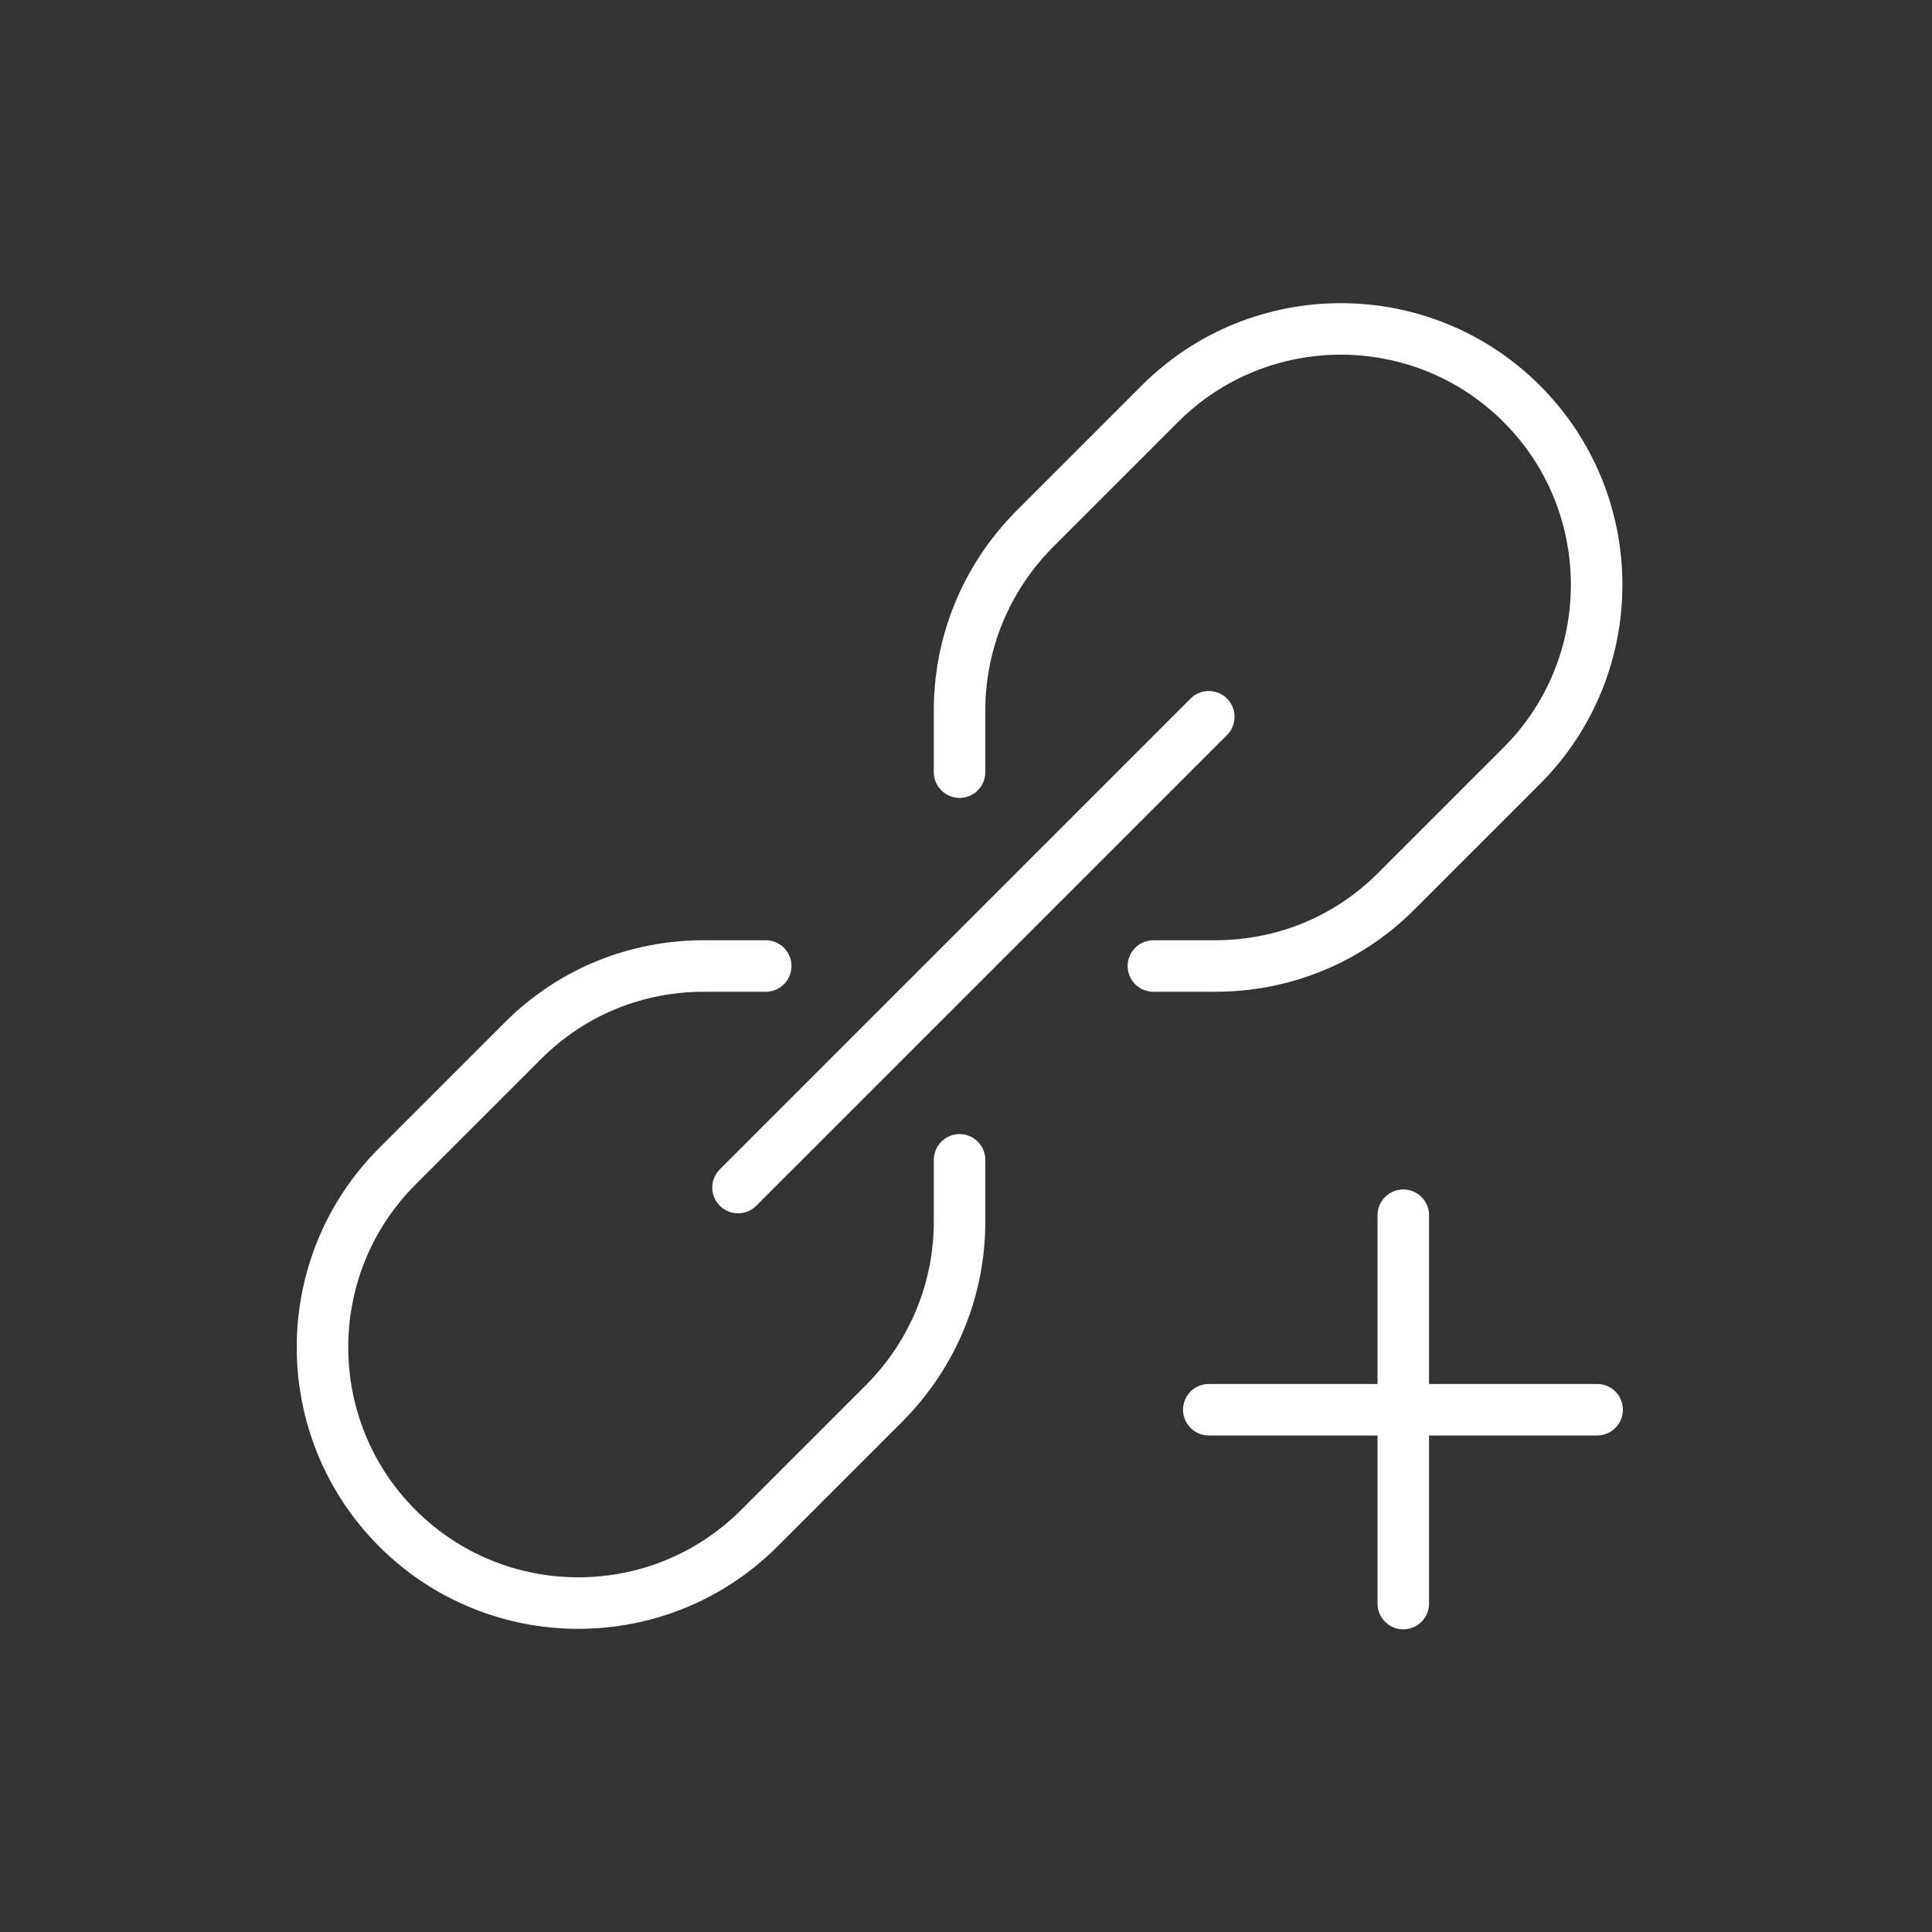 <?xml version="1.0" encoding="utf-8"?>
<!-- Generator: Adobe Illustrator 27.0.0, SVG Export Plug-In . SVG Version: 6.00 Build 0)  -->
<svg version="1.0" id="Ebene_1" xmlns="http://www.w3.org/2000/svg" xmlns:xlink="http://www.w3.org/1999/xlink" x="0px" y="0px"
	 viewBox="0 0 300 300" style="enable-background:new 0 0 300 300;" xml:space="preserve">
<rect x="0" y="0" width="300" height="300" fill="#333333" stroke="none"/>
<style type="text/css">
	.st0{fill:none;stroke:#FFFFFF;stroke-width:8;stroke-linecap:round;stroke-linejoin:round;stroke-miterlimit:10;}
	.st1{opacity:0.1;fill:none;stroke:#FFFFFF;stroke-width:8;stroke-linecap:round;stroke-linejoin:round;stroke-miterlimit:10;}
</style>
<g>
	<line class="st0" x1="114.6" y1="184.4" x2="187.7" y2="111.3"/>
	<path class="st0" d="M149,180.1v9.6c0,10.2-3.9,20.3-11.6,28.1l-19.5,19.5c-15.5,15.5-40.7,15.5-56.2,0l0,0
		c-15.5-15.5-15.5-40.7,0-56.2l19.5-19.5c7.8-7.8,17.9-11.6,28.1-11.6h9.6"/>
	<path class="st0" d="M149,119.9v-9.6c0-10.2,3.9-20.3,11.6-28.1l19.5-19.5c15.5-15.5,40.7-15.5,56.2,0l0,0
		c15.5,15.5,15.5,40.7,0,56.2l-19.5,19.5c-7.8,7.8-17.9,11.6-28.1,11.6h-9.6"/>
	<g>
		<g>
			<path class="st1" d="M217.9,218.9"/>
			<line class="st0" x1="217.9" y1="188.7" x2="217.9" y2="249"/>
			<line class="st0" x1="248" y1="218.9" x2="187.7" y2="218.9"/>
		</g>
	</g>
</g>
</svg>
